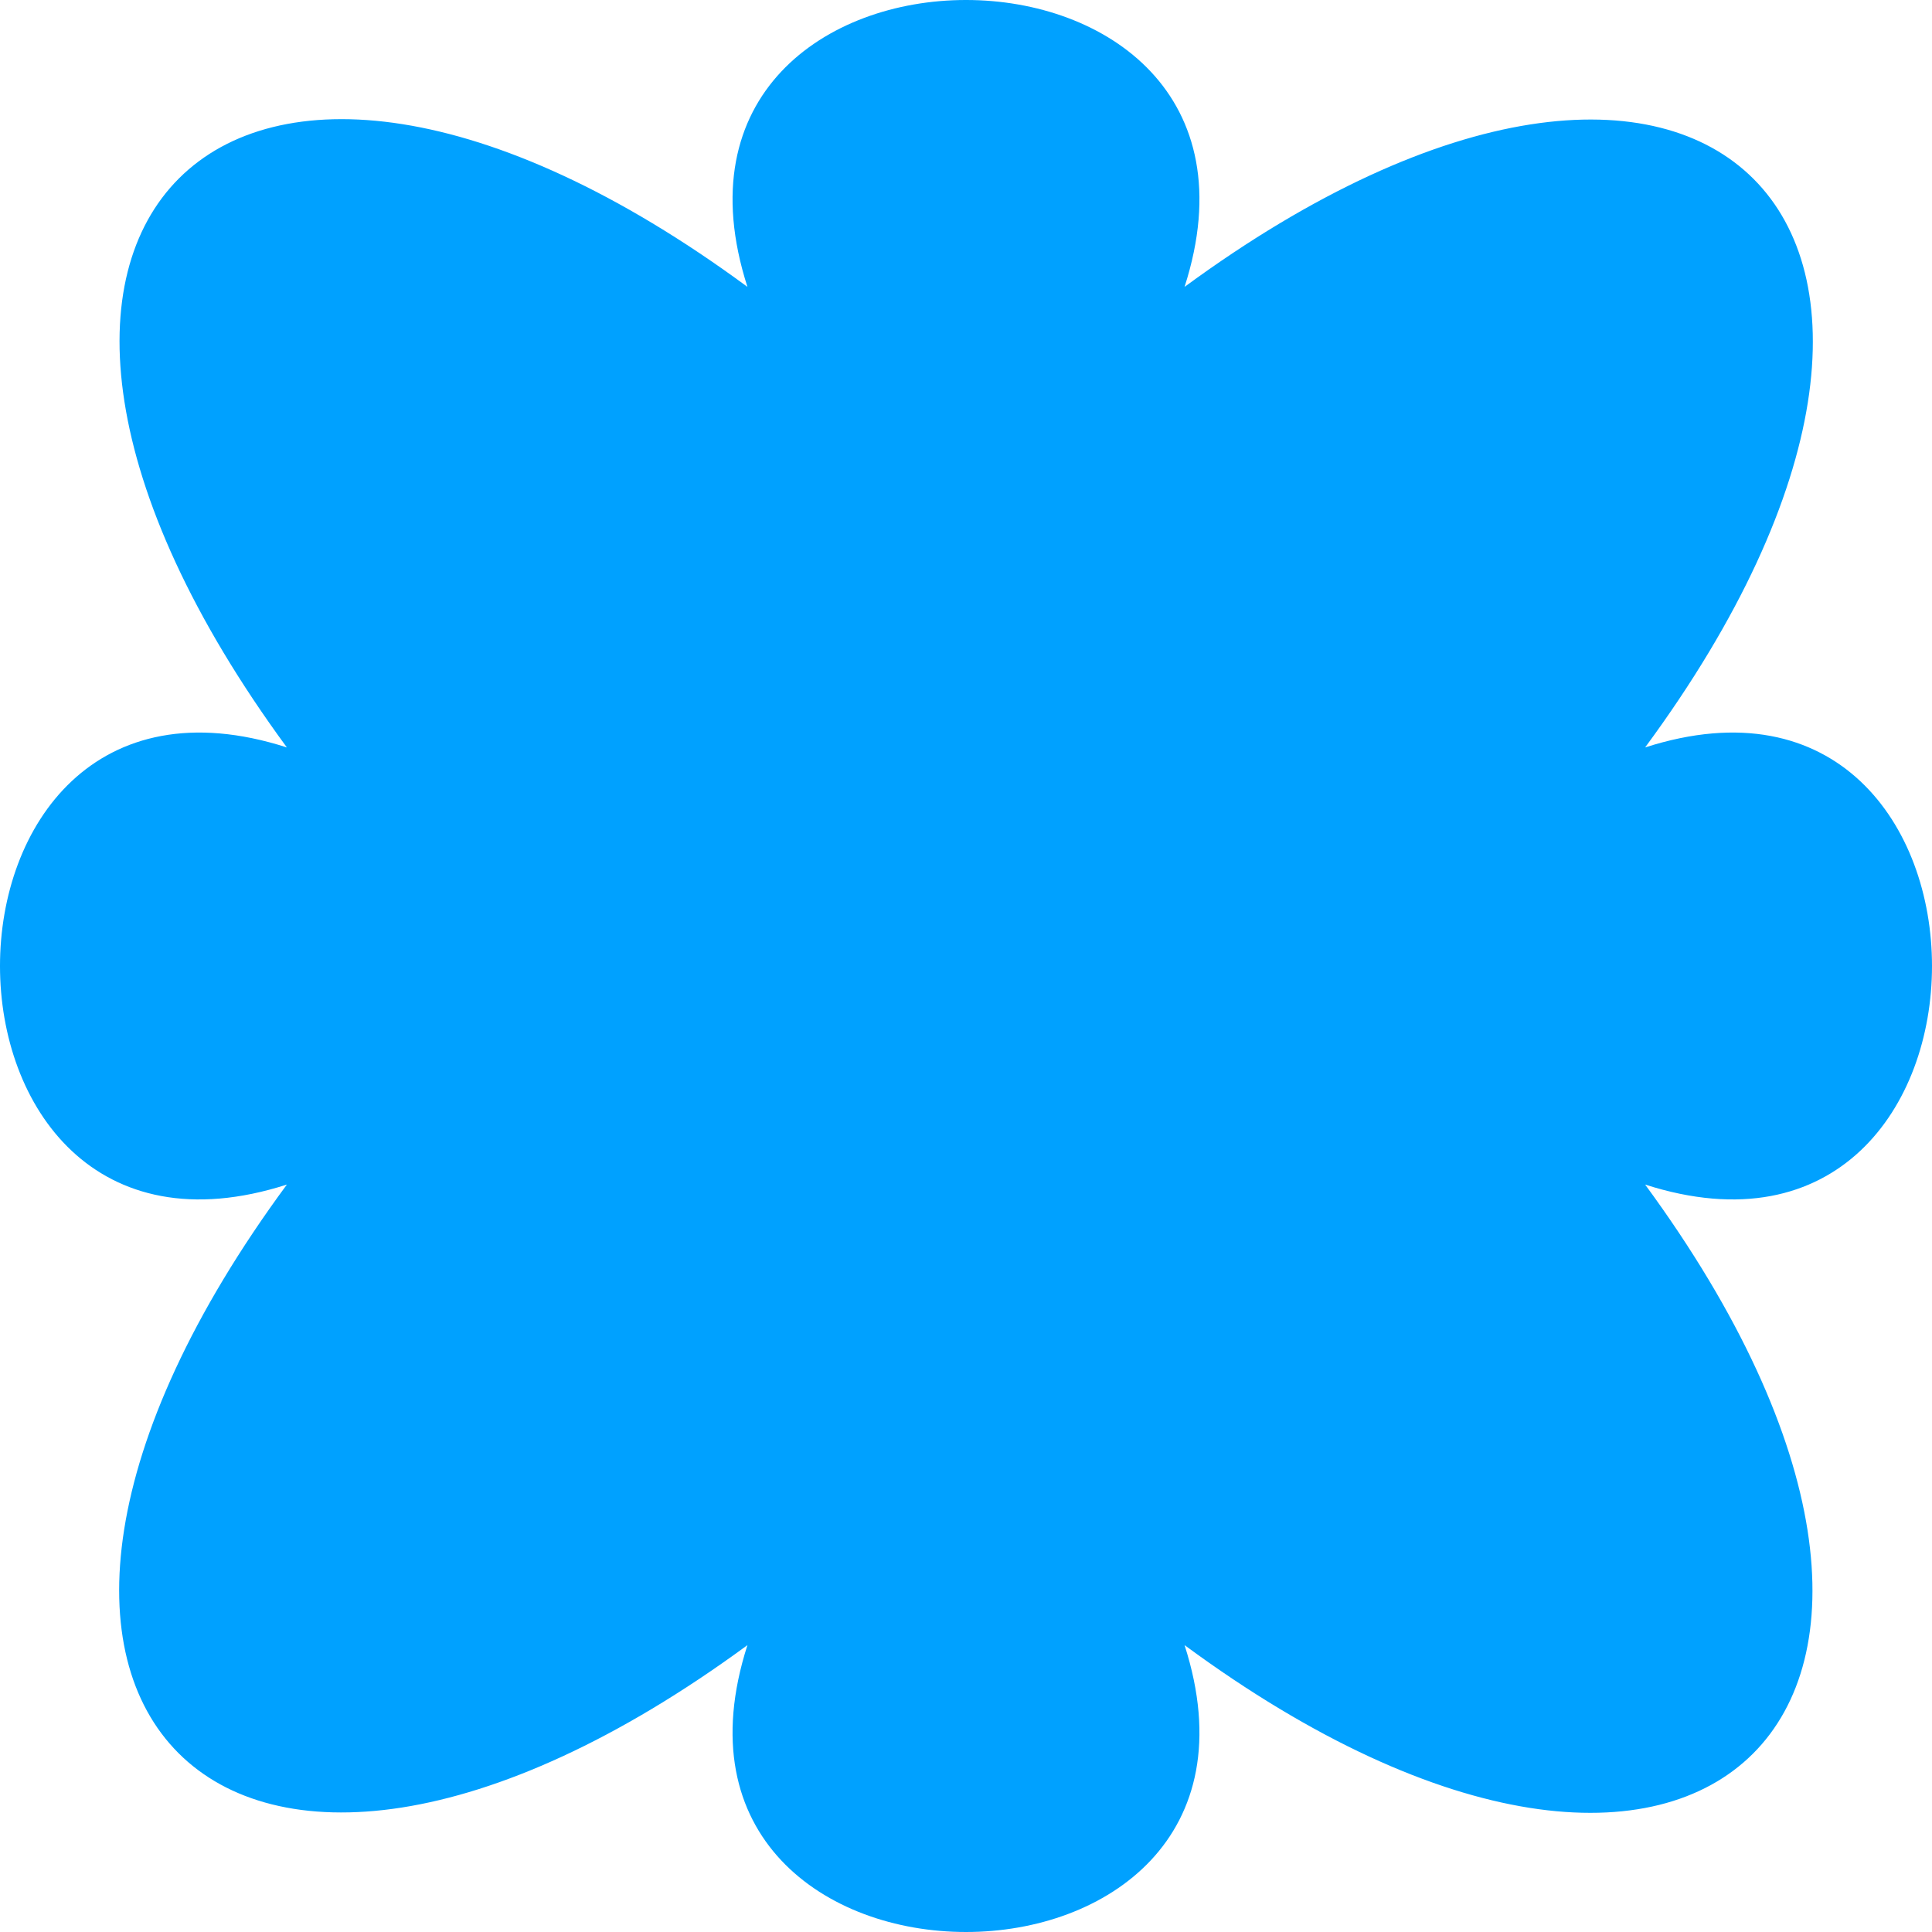 <svg width="99" height="99" viewBox="0 0 99 99" fill="none" xmlns="http://www.w3.org/2000/svg">
<path d="M60.7 84.3C67 103.9 32 103.9 38.3 84.3C11.6 103.9 -4.9 87.3 14.7 60.7C-4.9 67 -4.9 32 14.7 38.3C-4.9 11.6 11.7 -4.9 38.3 14.7C32 -4.9 67 -4.9 60.7 14.7C87.4 -4.9 103.9 11.7 84.3 38.3C103.9 32 103.9 67 84.3 60.7C103.9 87.4 87.3 103.9 60.7 84.3Z" fill="#00A1FF"/>
</svg>
